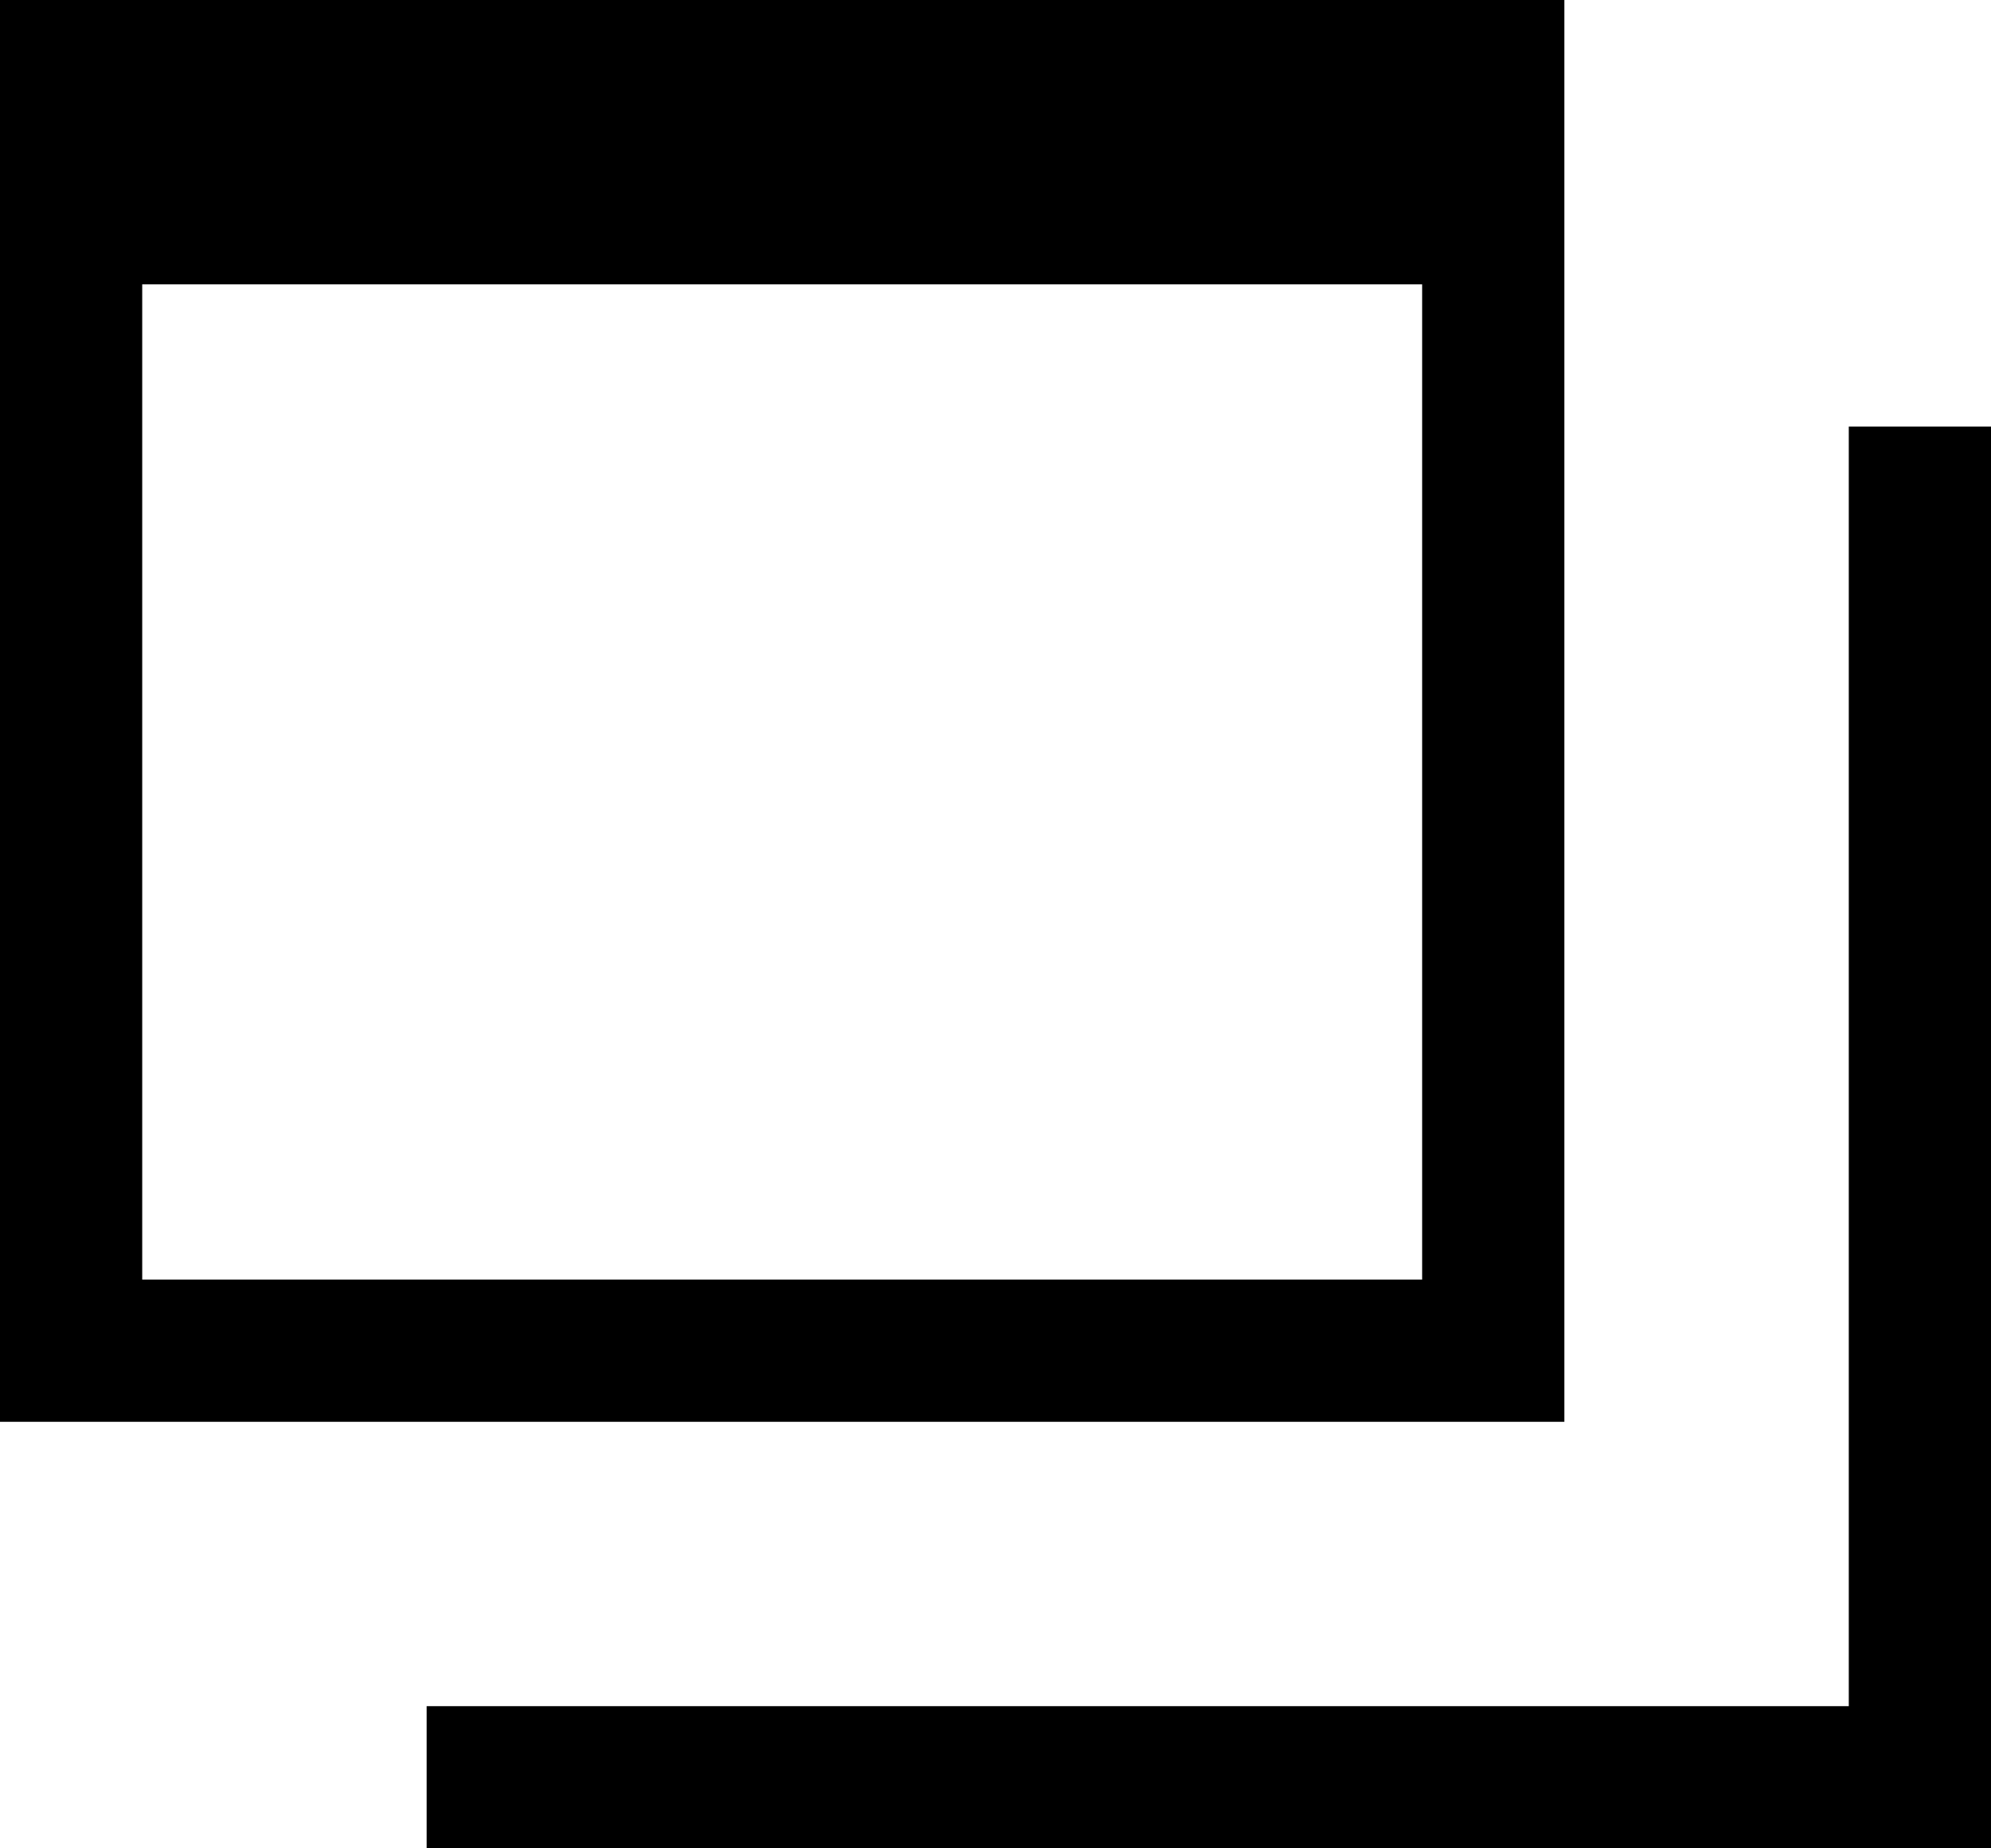 <svg id="icon" xmlns="http://www.w3.org/2000/svg" width="14" height="13" viewBox="0 0 14 13">
  <defs>
    <style>
      .cls-1 {
        fill-rule: evenodd;
      }
    </style>
  </defs>
  <path id="長方形_37" data-name="長方形 37" class="cls-1" d="M13,13H3V12H13V3h1V13H13ZM1,10H0V0H11V10H1Zm9-8H1V9h9V2Z"/>
</svg>
